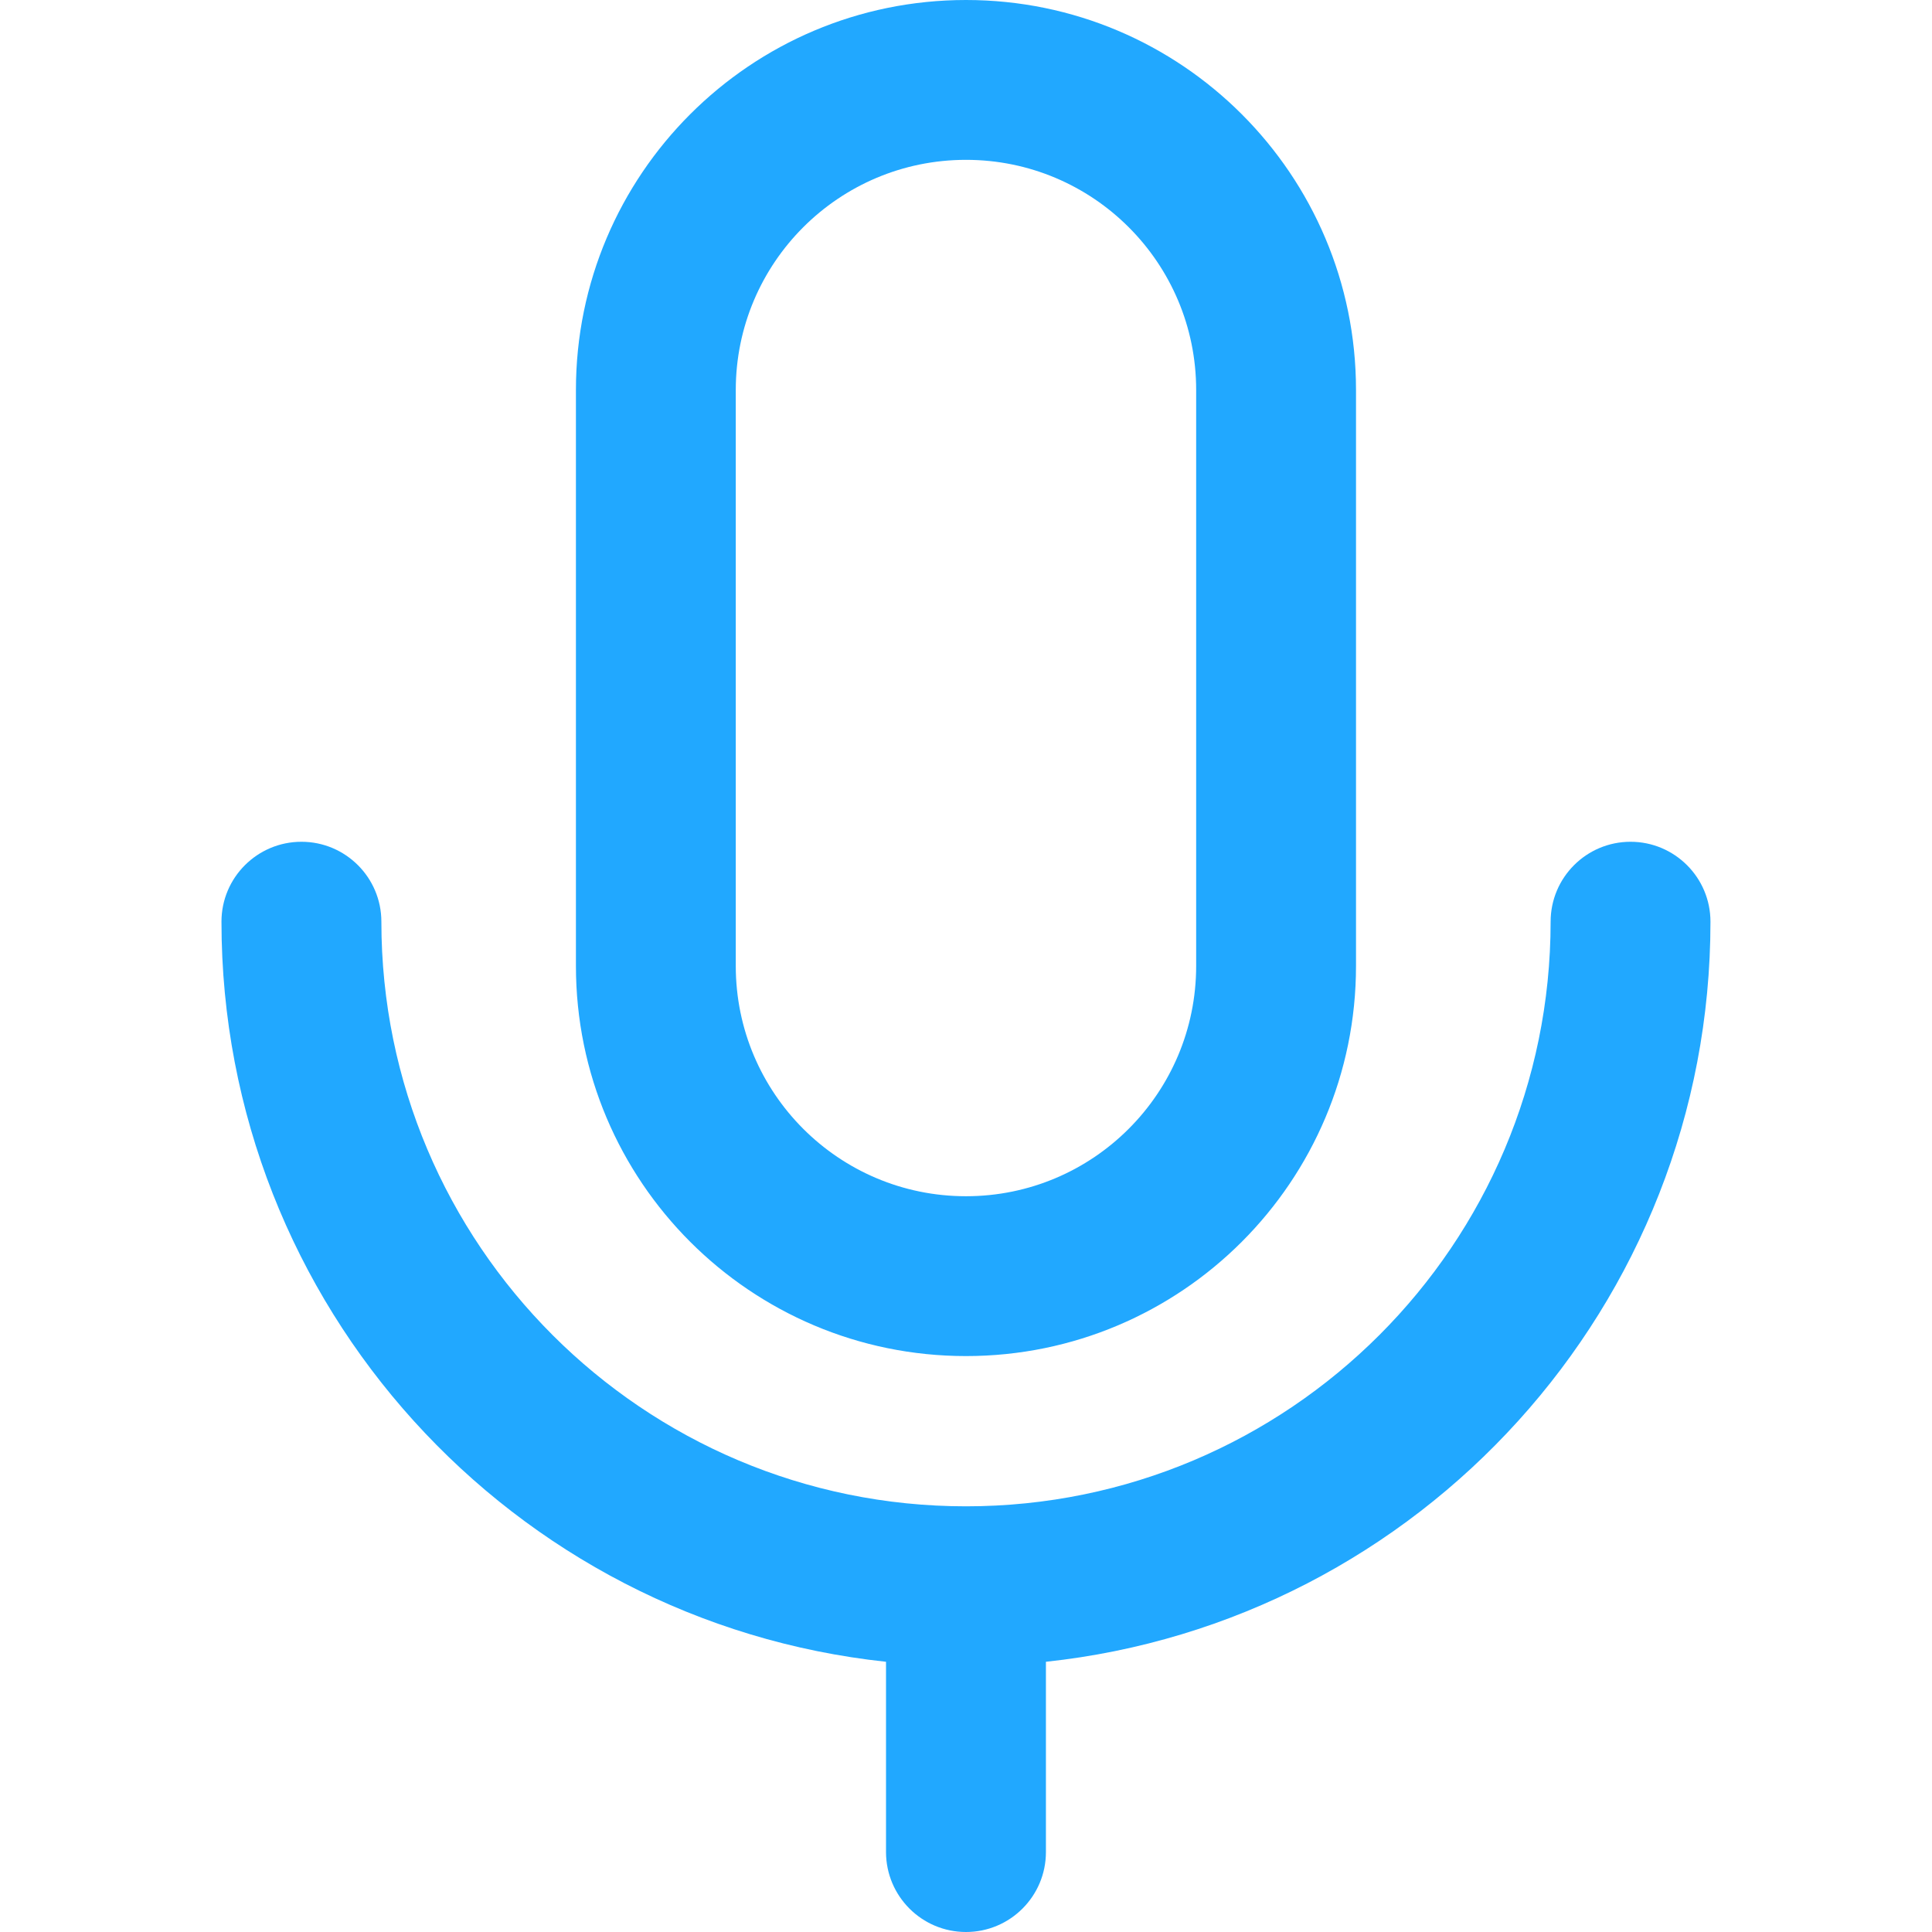 <?xml version="1.0" encoding="UTF-8"?>
<svg xmlns="http://www.w3.org/2000/svg" width="30" height="30" viewBox="0 0 30 30" fill="none">
  <path d="M13.758 28.759V25.804C7.958 25.185 3.44 20.277 3.439 14.312C3.439 13.627 3.995 13.071 4.681 13.071C5.366 13.071 5.922 13.627 5.922 14.312C5.922 19.325 9.986 23.39 15 23.39C20.013 23.39 24.077 19.325 24.078 14.312C24.078 13.627 24.633 13.071 25.319 13.071C26.004 13.071 26.56 13.627 26.56 14.312C26.56 20.277 22.041 25.185 16.241 25.804V28.759C16.241 29.444 15.685 30 15 30C14.314 30 13.759 29.444 13.758 28.759ZM18.574 6.056C18.574 4.082 16.974 2.482 15 2.482C13.026 2.482 11.426 4.082 11.425 6.056V14.999C11.425 16.974 13.025 18.575 15 18.575C16.974 18.575 18.574 16.974 18.574 14.999V6.056ZM21.056 14.999C21.056 18.345 18.345 21.057 15 21.057C11.655 21.057 8.943 18.345 8.943 14.999V6.056C8.943 2.712 11.655 0 15 0C18.345 0 21.056 2.712 21.056 6.056V14.999Z" fill="#21A8FF"></path>
</svg>
